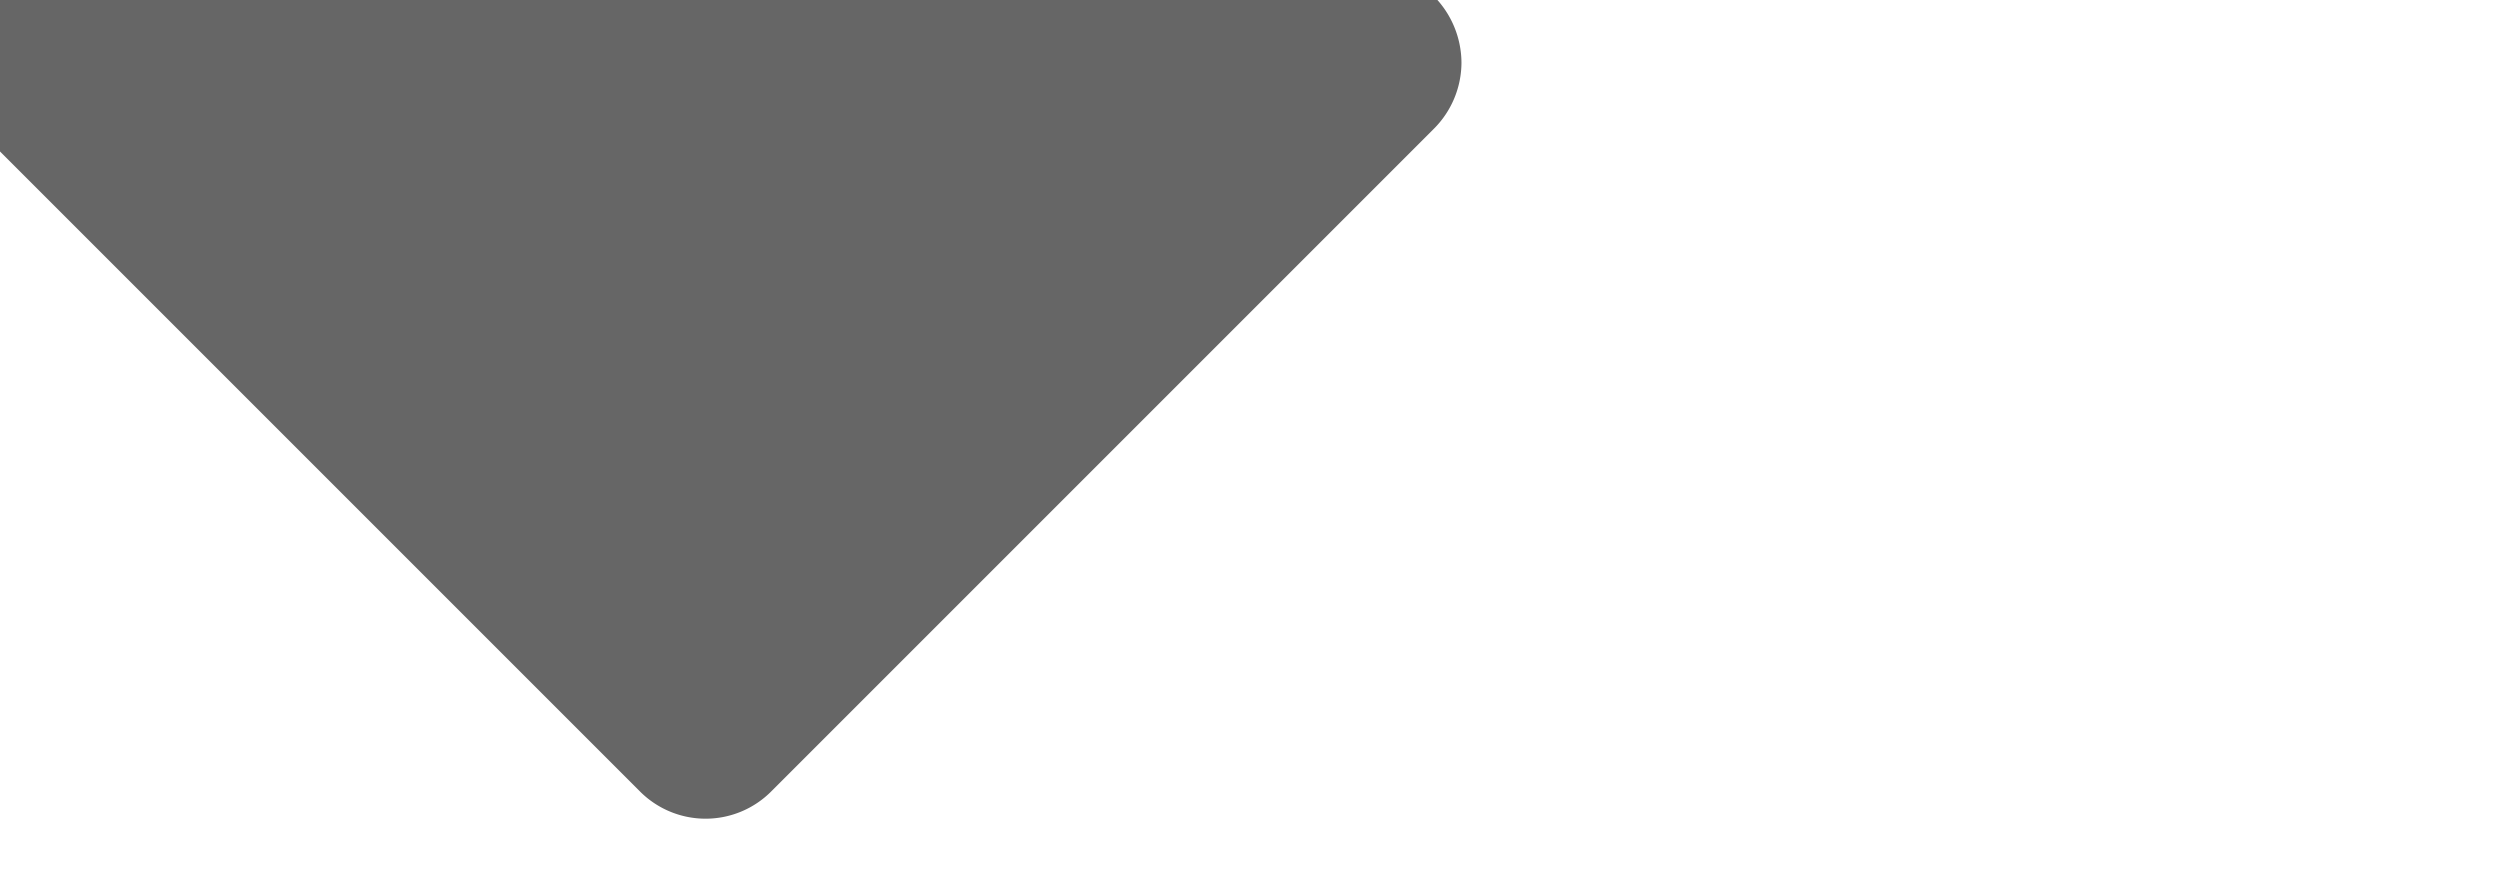 <svg xmlns="http://www.w3.org/2000/svg" width="17" height="6" viewBox="0 0 17 6">
<defs>
    <style>
      .cls-1 {
        fill: #666;
        fill-rule: evenodd;
      }
    </style>
  </defs>
  <path id="_" data-name="" class="cls-1" d="M9.938,0.426A0.647,0.647,0,0,0,9.3-.217h-9A0.647,0.647,0,0,0-.343.426,0.639,0.639,0,0,0-.152.878l4.5,4.5a0.63,0.63,0,0,0,.9,0l4.5-4.5A0.639,0.639,0,0,0,9.938.426Z"/>
</svg>
